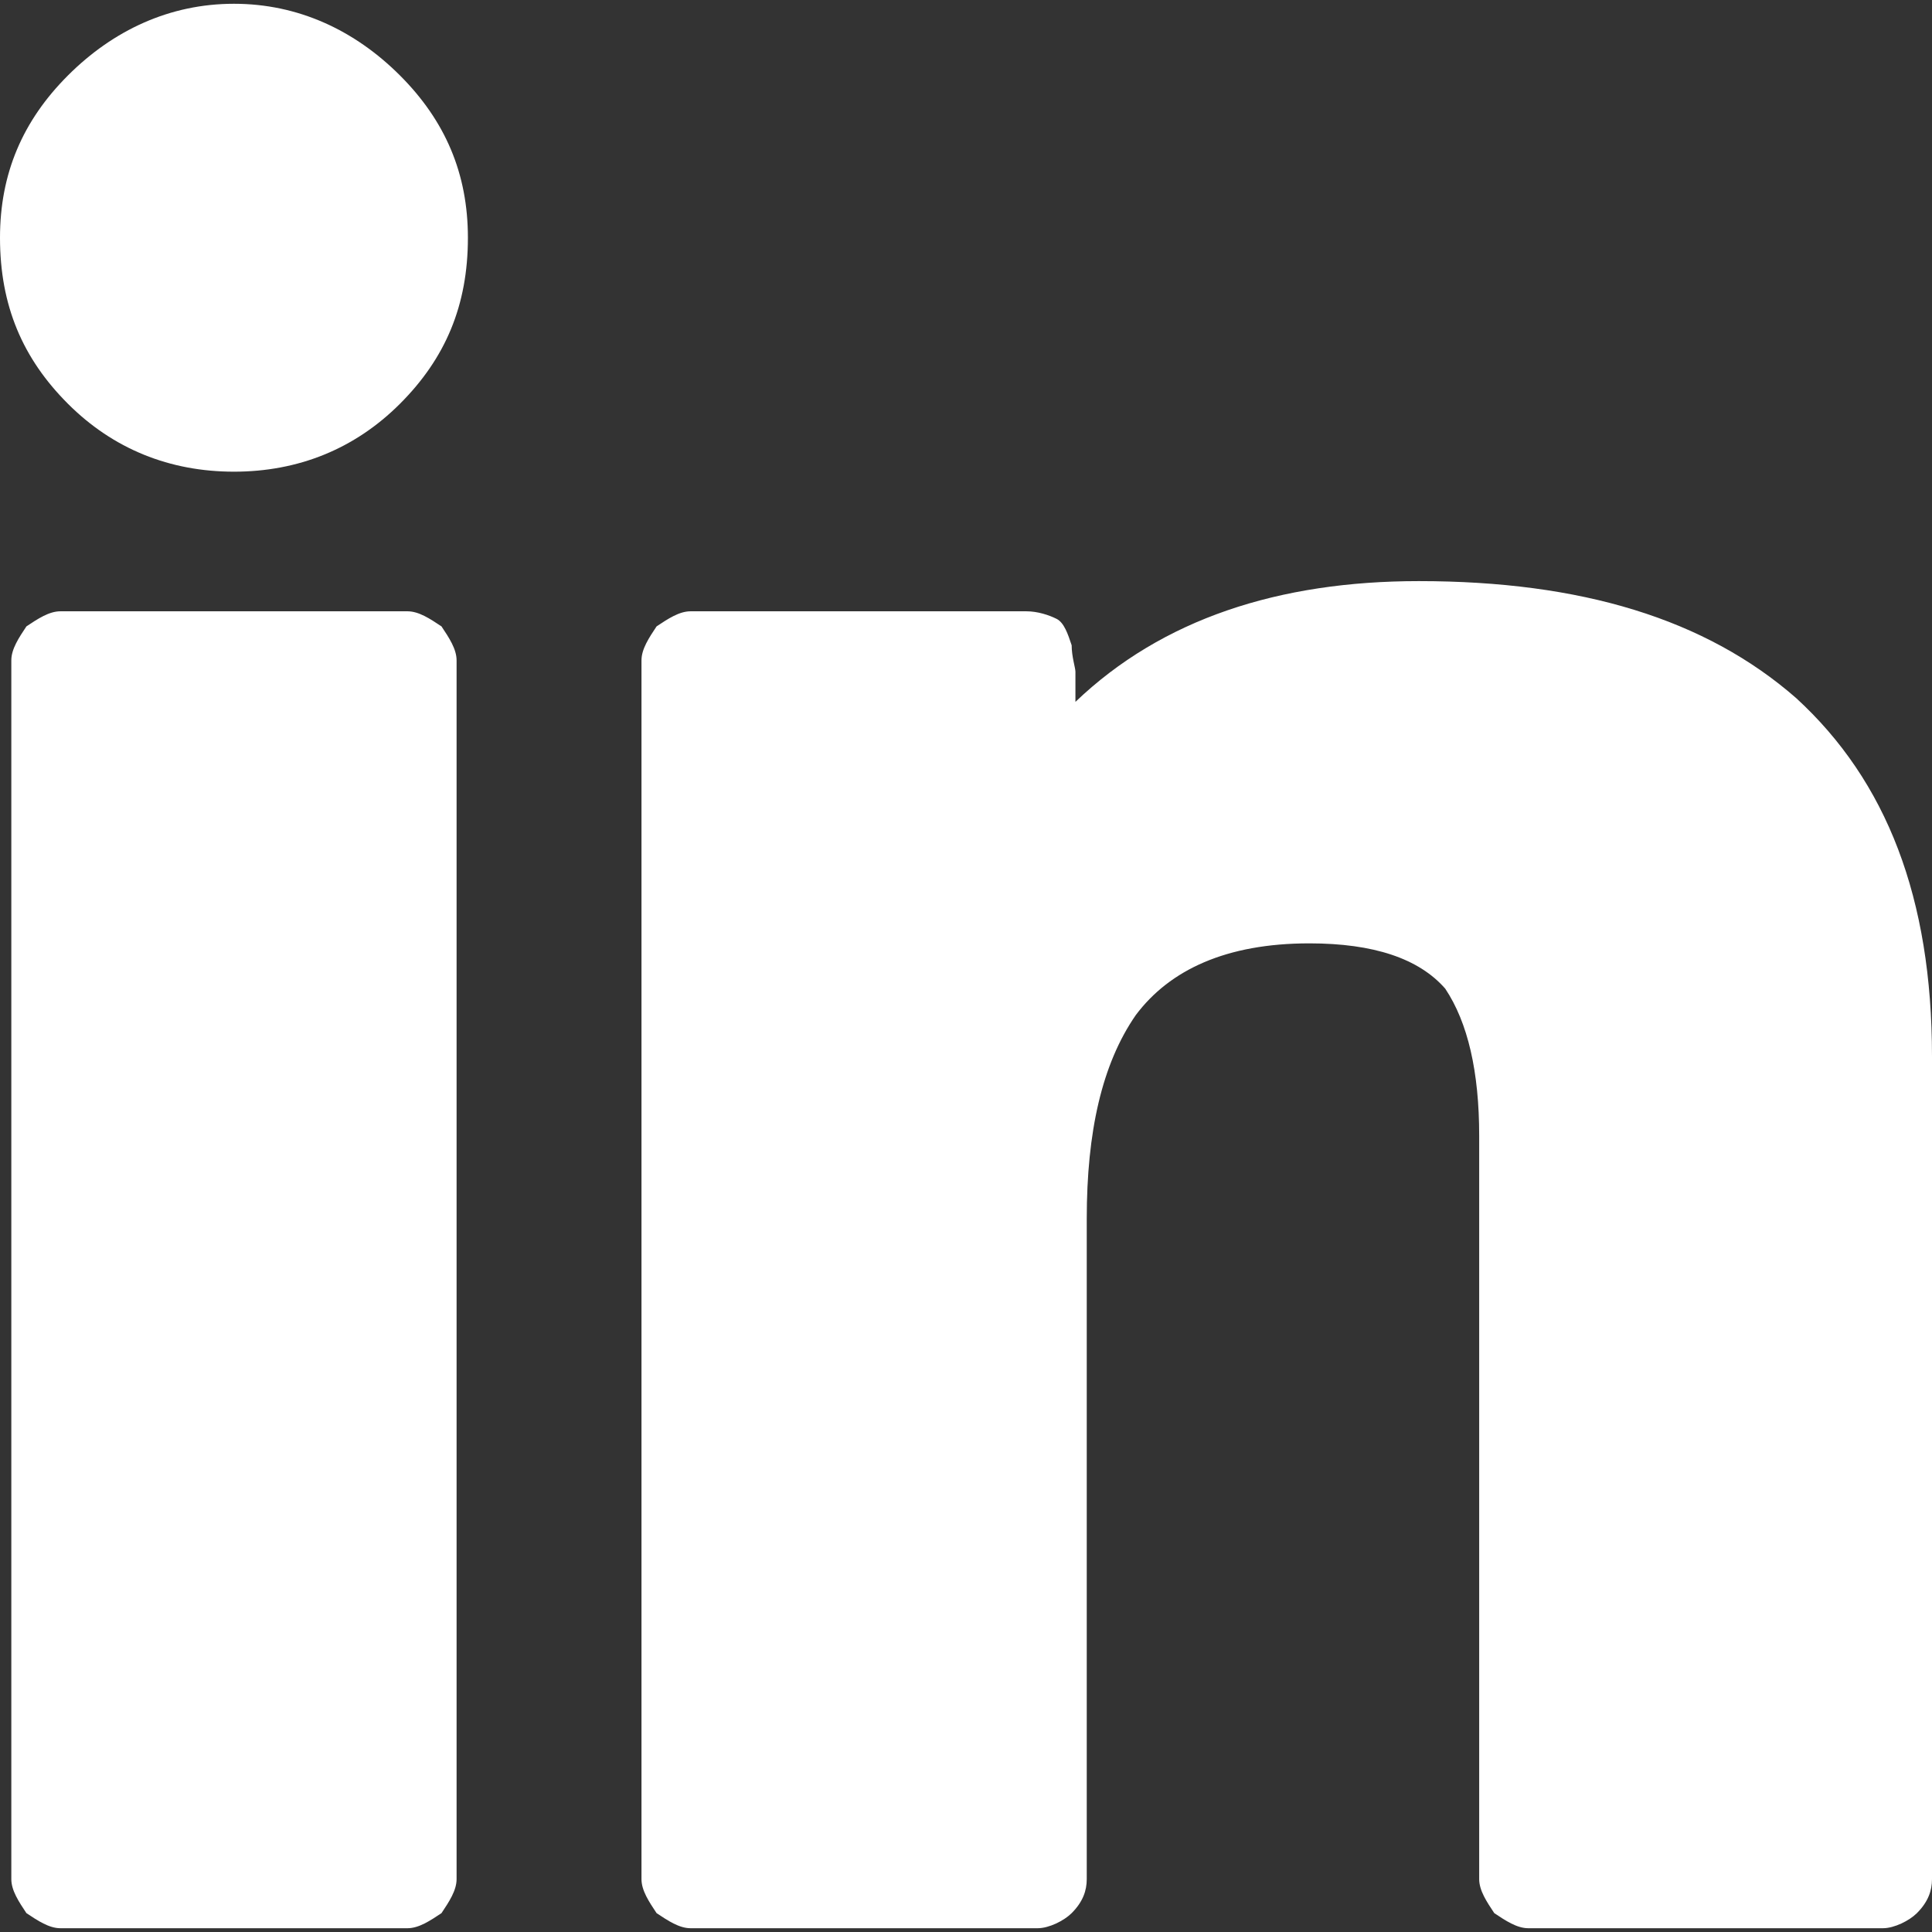 <?xml version="1.0" encoding="utf-8"?>
<!-- Generator: Adobe Illustrator 25.4.1, SVG Export Plug-In . SVG Version: 6.00 Build 0)  -->
<svg version="1.1"
	 id="svg8" xmlns:cc="http://creativecommons.org/ns#" xmlns:dc="http://purl.org/dc/elements/1.1/" xmlns:rdf="http://www.w3.org/1999/02/22-rdf-syntax-ns#" xmlns:svg="http://www.w3.org/2000/svg"
	 xmlns="http://www.w3.org/2000/svg" xmlns:xlink="http://www.w3.org/1999/xlink" x="0px" y="0px" viewBox="0 0 1024 1024"
	 enable-background="new 0 0 1024 1024" xml:space="preserve">
<rect x="0" y="0" width="1024" height="1024" fill="#333333" stroke="none"/>
<g id="layer1" transform="matrix(1,0,0,-1,0,960)">
	<path id="path4" fill="#FFFFFF" d="M766,436c-14,16-38,24-72,24c-44,0-74-14-92-38c-18-26-26-62-26-108V-36c0-6-2-12-8-18
		c-4-4-12-8-18-8H366c-6,0-12,4-18,8c-4,6-8,12-8,18v646c0,6,4,12,8,18c6,4,12,8,18,8h178c6,0,12-2,16-4s6-8,8-14c0-6,2-12,2-14
		s0-8,0-16c46,44,108,64,182,64c86,0,152-20,200-62c48-44,72-106,72-190V-36c0-6-2-12-8-18c-4-4-12-8-18-8H810c-6,0-12,4-18,8
		c-4,6-8,12-8,18v394C784,392,778,418,766,436z M212,746c-24-24-54-36-88-36s-64,12-88,36S0,798,0,834c0,34,12,62,36,86s54,38,88,38
		s64-14,88-38s36-52,36-86C248,798,236,770,212,746z M242,610V-36c0-6-4-12-8-18c-6-4-12-8-18-8H32c-6,0-12,4-18,8c-4,6-8,12-8,18
		v646c0,6,4,12,8,18c6,4,12,8,18,8h184c6,0,12-4,18-8C238,622,242,616,242,610z"/>
</g>
</svg>
